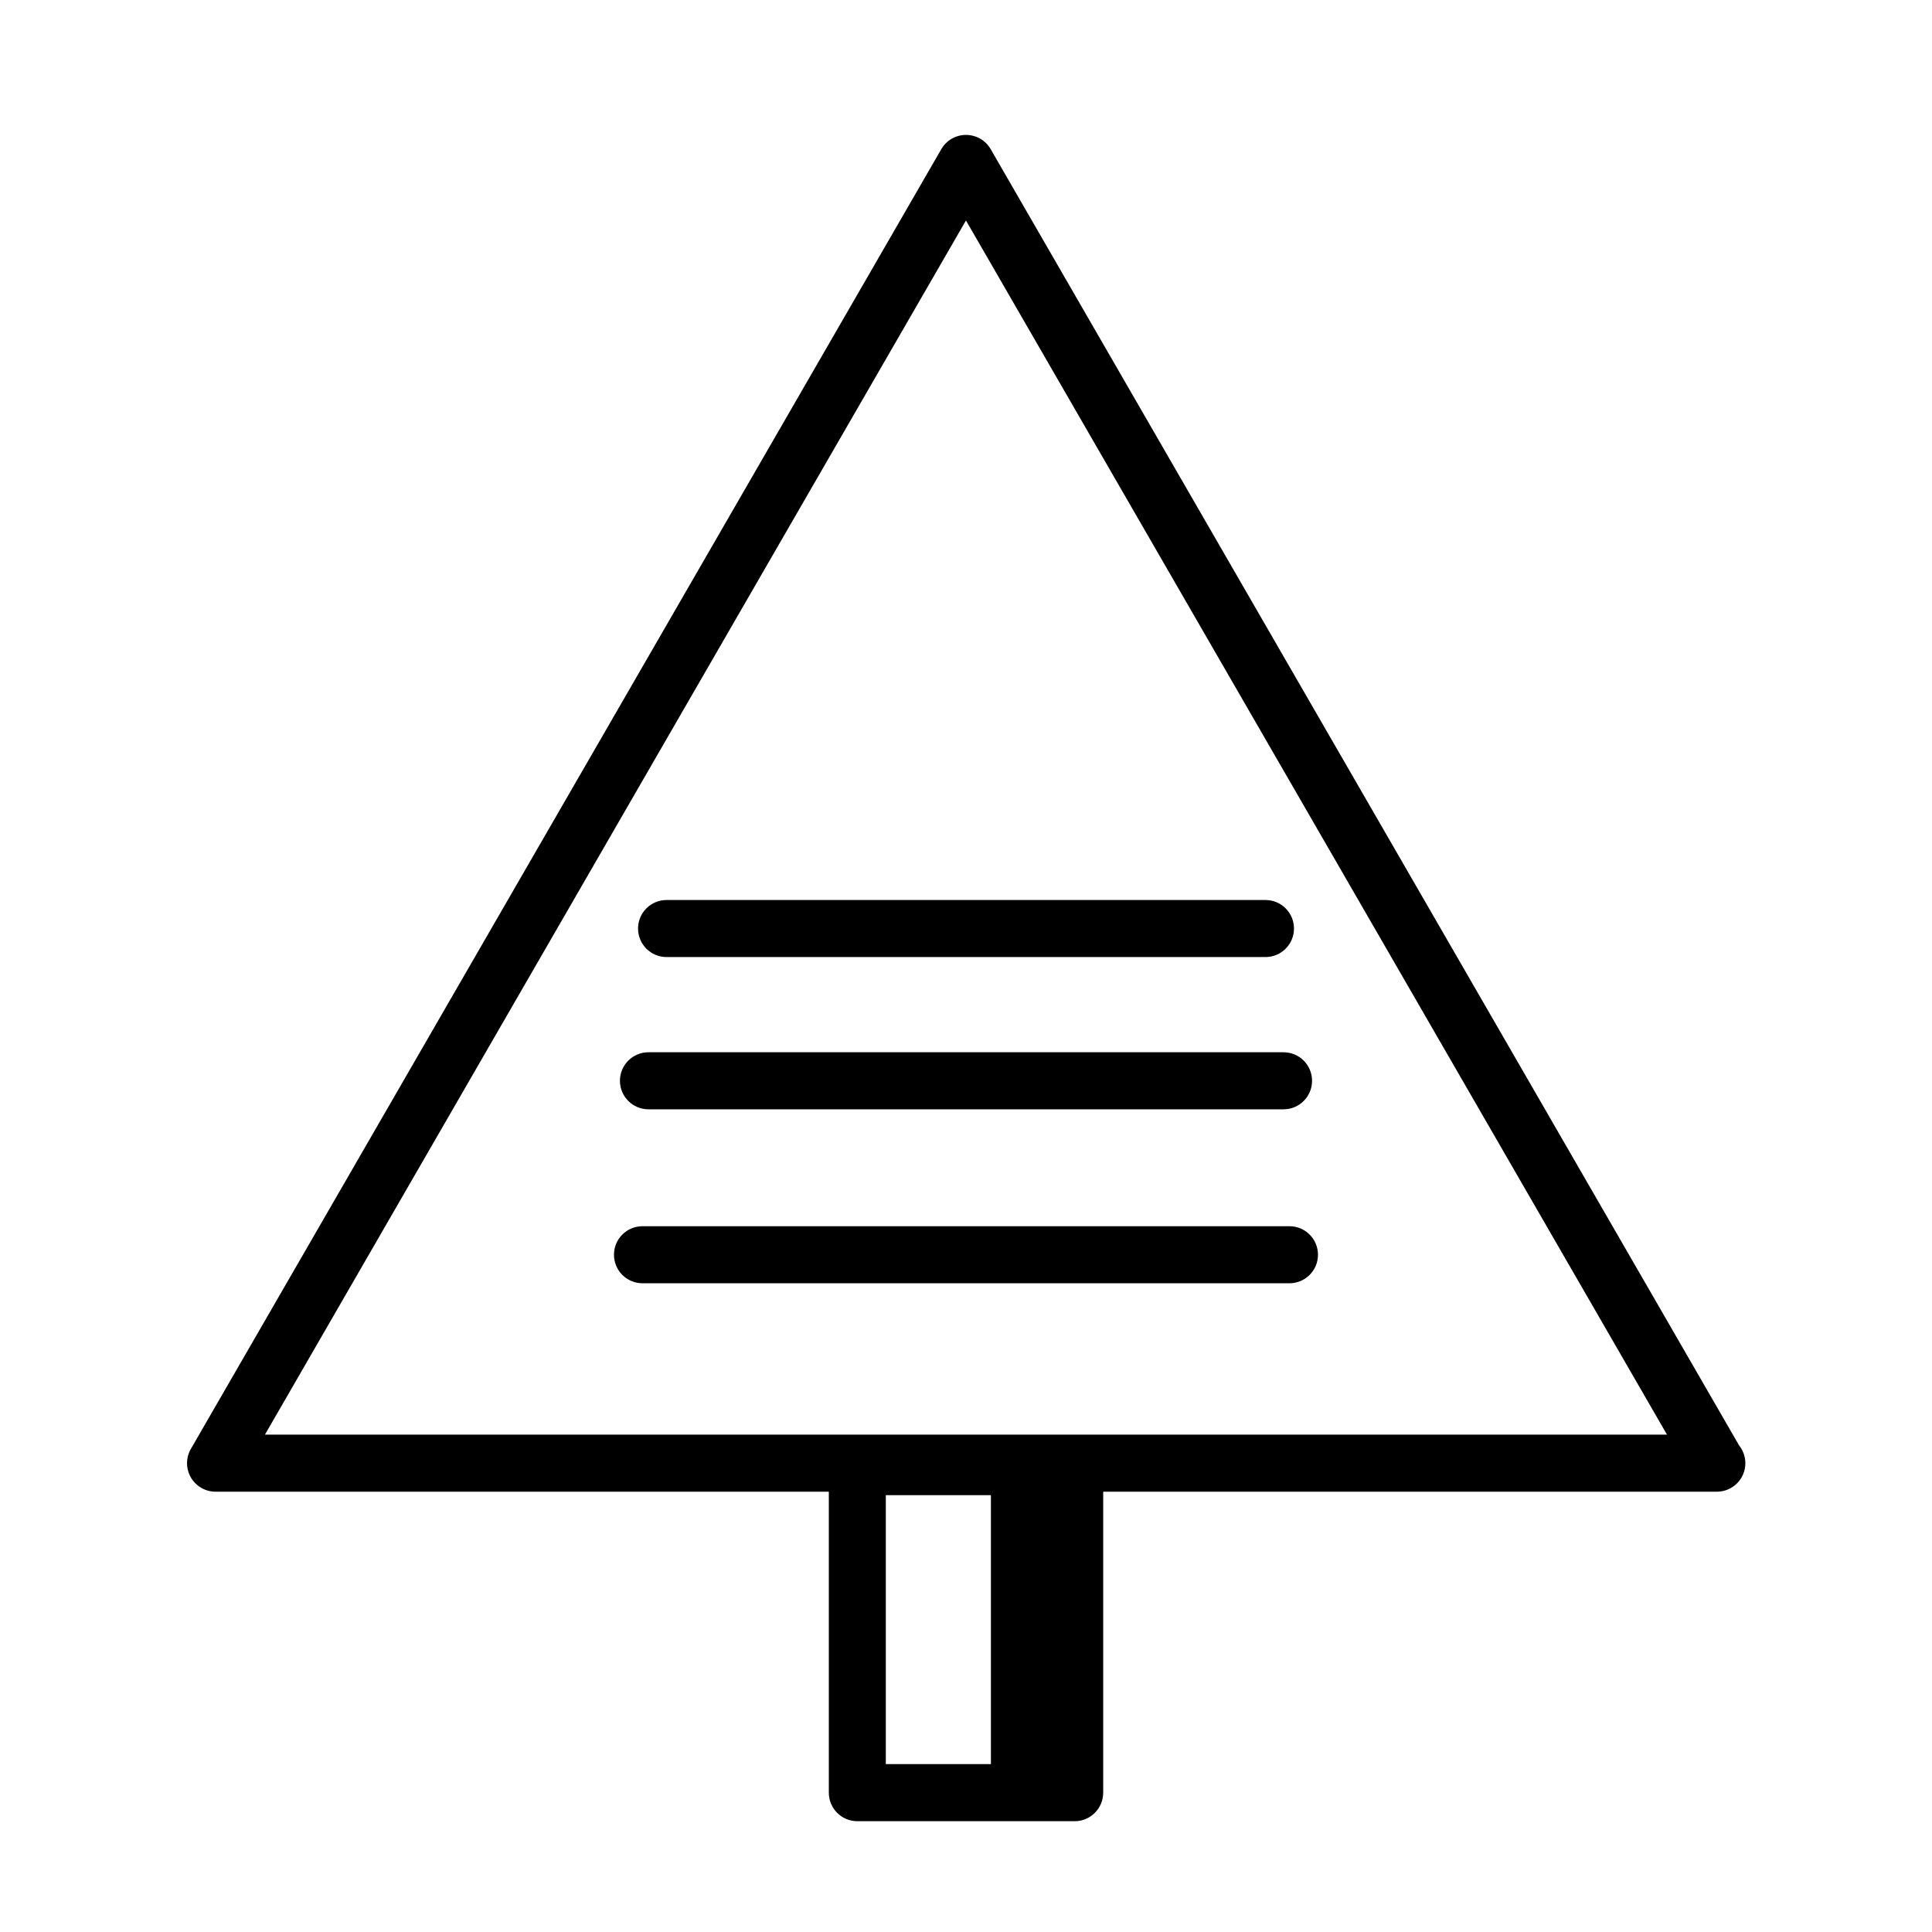 <?xml version="1.0" encoding="UTF-8"?>
<!-- Uploaded to: ICON Repo, www.iconrepo.com, Generator: ICON Repo Mixer Tools -->
<svg fill="#000000" width="800px" height="800px" version="1.1" viewBox="144 144 512 512" xmlns="http://www.w3.org/2000/svg">
 <g>
  <path d="m604.86 527.02-198.32-343.49c-1.352-2.336-3.844-3.777-6.543-3.777s-5.195 1.441-6.543 3.777l-198.87 344.45c-1.352 2.336-1.352 5.219 0 7.559 1.352 2.336 3.844 3.777 6.543 3.777h162.52v79.762c0 4.176 3.379 7.559 7.559 7.559h57.594c4.176 0 7.559-3.379 7.559-7.559v-79.762h162.52c0.035-0.004 0.07 0 0.102 0 4.176 0 7.559-3.379 7.559-7.559-0.012-1.789-0.633-3.434-1.672-4.731zm-226.11 13.215h27.852v71.273h-27.852zm-164.54-16.039 185.78-321.77 185.78 321.77z"/>
  <path d="m485.73 468.96h-171.46c-4.176 0-7.559 3.379-7.559 7.559 0 4.176 3.379 7.559 7.559 7.559h171.45c4.176 0 7.559-3.379 7.559-7.559-0.004-4.18-3.383-7.559-7.555-7.559z"/>
  <path d="m315.85 422.86c-4.176 0-7.559 3.379-7.559 7.559 0 4.176 3.379 7.559 7.559 7.559h168.3c4.176 0 7.559-3.379 7.559-7.559 0-4.176-3.379-7.559-7.559-7.559z"/>
  <path d="m313.09 390.07c0 4.176 3.379 7.559 7.559 7.559h158.71c4.176 0 7.559-3.379 7.559-7.559 0-4.176-3.379-7.559-7.559-7.559h-158.71c-4.176 0-7.559 3.383-7.559 7.559z"/>
 </g>
</svg>